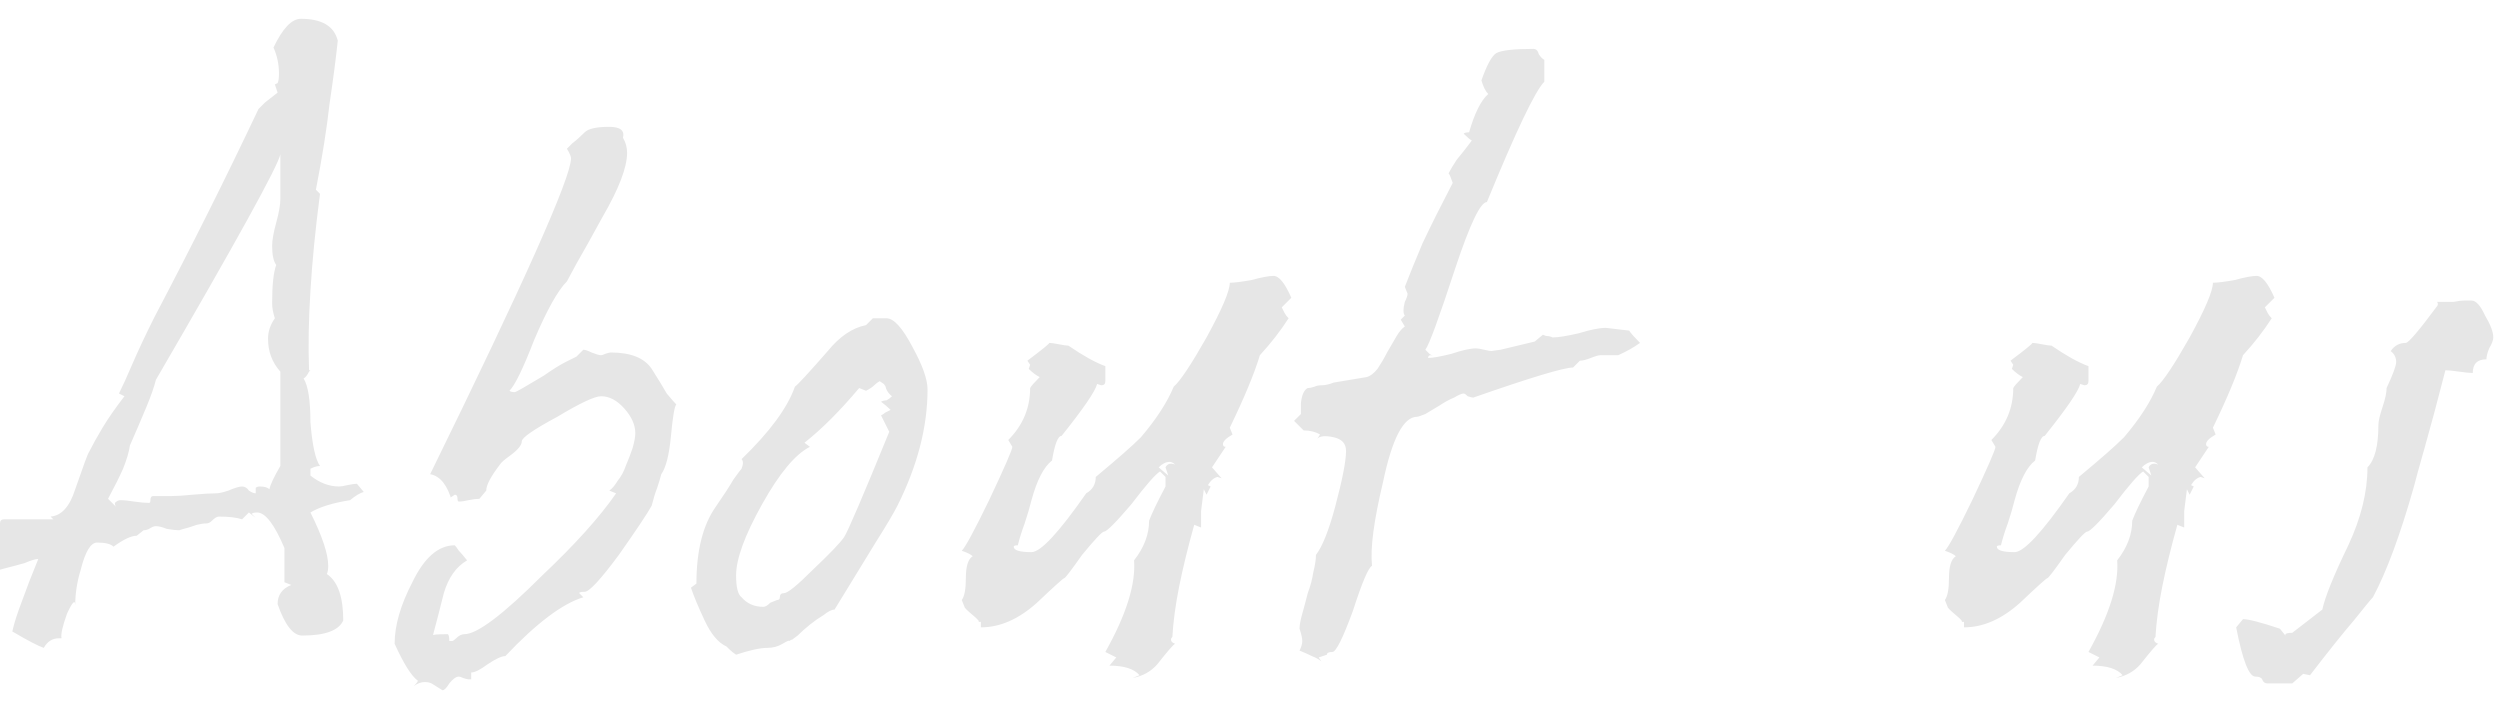 <?xml version="1.0" encoding="UTF-8"?> <svg xmlns="http://www.w3.org/2000/svg" width="117" height="33" viewBox="0 0 117 33" fill="none"> <path opacity="0.1" d="M17.024 23.024C16.853 23.067 16.64 23.195 16.384 23.408C15.573 23.536 14.955 23.728 14.528 23.984C15.083 25.093 15.36 25.925 15.36 26.48C15.36 26.651 15.339 26.779 15.296 26.864C15.808 27.205 16.064 27.931 16.064 29.04C15.851 29.509 15.211 29.744 14.144 29.744C13.717 29.744 13.333 29.253 12.992 28.272C12.992 27.845 13.205 27.547 13.632 27.376L13.312 27.248V25.648C12.843 24.539 12.416 23.984 12.032 23.984C11.904 23.984 11.819 24.005 11.776 24.048L11.968 24.24L11.648 23.984L11.328 24.304C11.072 24.219 10.709 24.176 10.24 24.176C10.155 24.176 10.048 24.24 9.92 24.368C9.835 24.453 9.749 24.496 9.664 24.496C9.536 24.496 9.387 24.517 9.216 24.56C9.088 24.603 8.96 24.645 8.832 24.688C8.661 24.731 8.512 24.773 8.384 24.816C8.256 24.816 8.064 24.795 7.808 24.752C7.595 24.667 7.424 24.624 7.296 24.624C7.211 24.624 7.104 24.667 6.976 24.752C6.891 24.795 6.805 24.816 6.72 24.816L6.4 25.072C6.144 25.072 5.781 25.243 5.312 25.584C5.184 25.456 4.928 25.392 4.544 25.392C4.245 25.392 3.989 25.819 3.776 26.672C3.605 27.227 3.52 27.781 3.52 28.336C3.52 28.037 3.392 28.165 3.136 28.72C2.923 29.317 2.837 29.701 2.88 29.872H2.752C2.453 29.872 2.219 30.021 2.048 30.32C1.792 30.235 1.301 29.979 0.576 29.552C0.661 29.168 0.811 28.699 1.024 28.144C1.237 27.547 1.493 26.885 1.792 26.16C1.664 26.16 1.451 26.224 1.152 26.352C0.853 26.437 0.533 26.523 0.192 26.608C-0.107 26.693 -0.405 26.779 -0.704 26.864C-1.045 26.949 -1.301 26.992 -1.472 26.992C-1.515 27.035 -1.536 27.12 -1.536 27.248H-2.304C-2.517 27.248 -2.731 27.099 -2.944 26.8C-3.157 26.459 -3.264 26.181 -3.264 25.968C-3.264 25.584 -3.029 25.221 -2.56 24.88C-2.133 24.496 -1.728 24.304 -1.344 24.304C-1.216 24.389 -1.088 24.453 -0.96 24.496C-0.704 24.581 -0.469 24.624 -0.256 24.624C-0.128 24.624 -0.043 24.581 0 24.496C0 24.368 0.064 24.304 0.192 24.304H2.496C2.496 24.304 2.453 24.261 2.368 24.176C2.88 24.133 3.264 23.707 3.52 22.896C3.904 21.787 4.117 21.211 4.16 21.168C4.331 20.827 4.544 20.443 4.8 20.016C5.056 19.589 5.397 19.099 5.824 18.544L5.568 18.416C5.739 18.075 5.952 17.605 6.208 17.008C6.464 16.411 6.805 15.685 7.232 14.832C8.085 13.211 8.917 11.589 9.728 9.968C10.539 8.347 11.328 6.725 12.096 5.104C12.181 5.019 12.288 4.912 12.416 4.784C12.587 4.656 12.779 4.507 12.992 4.336L12.864 3.952L12.992 3.888C13.035 3.803 13.056 3.653 13.056 3.44C13.056 3.013 12.971 2.608 12.8 2.224C13.227 1.328 13.653 0.88 14.08 0.88C15.061 0.88 15.637 1.221 15.808 1.904C15.723 2.715 15.595 3.696 15.424 4.848C15.296 6 15.083 7.344 14.784 8.88L14.976 9.072C14.763 10.693 14.613 12.208 14.528 13.616C14.443 14.981 14.421 16.219 14.464 17.328H14.528L14.464 17.392C14.379 17.563 14.293 17.669 14.208 17.712C14.421 18.053 14.528 18.736 14.528 19.76C14.613 20.827 14.763 21.509 14.976 21.808C14.848 21.808 14.699 21.851 14.528 21.936V22.256C14.955 22.597 15.403 22.768 15.872 22.768C15.957 22.768 16.085 22.747 16.256 22.704C16.469 22.661 16.619 22.64 16.704 22.64L17.024 23.024ZM13.12 17.392C12.736 16.965 12.544 16.453 12.544 15.856C12.544 15.515 12.651 15.195 12.864 14.896C12.779 14.64 12.736 14.405 12.736 14.192C12.736 13.339 12.8 12.741 12.928 12.4C12.8 12.229 12.736 11.931 12.736 11.504C12.736 11.248 12.8 10.885 12.928 10.416C13.056 9.947 13.12 9.584 13.12 9.328V7.216C13.035 7.728 11.093 11.248 7.296 17.776C7.211 18.117 7.061 18.544 6.848 19.056C6.635 19.568 6.379 20.165 6.08 20.848C6.037 21.147 5.931 21.509 5.76 21.936C5.589 22.32 5.355 22.789 5.056 23.344L5.44 23.728C5.397 23.685 5.376 23.621 5.376 23.536C5.461 23.451 5.547 23.408 5.632 23.408C5.803 23.408 6.016 23.429 6.272 23.472C6.571 23.515 6.805 23.536 6.976 23.536C7.019 23.536 7.04 23.493 7.04 23.408C7.04 23.28 7.083 23.216 7.168 23.216H8C8.256 23.216 8.597 23.195 9.024 23.152C9.493 23.109 9.856 23.088 10.112 23.088C10.24 23.088 10.432 23.045 10.688 22.96C10.987 22.832 11.2 22.768 11.328 22.768C11.456 22.768 11.563 22.832 11.648 22.96C11.776 23.045 11.883 23.088 11.968 23.088V22.832C12.011 22.789 12.075 22.768 12.16 22.768C12.373 22.768 12.523 22.811 12.608 22.896C12.651 22.683 12.821 22.32 13.12 21.808V17.392ZM31.651 18.928C31.566 19.013 31.481 19.525 31.395 20.464C31.31 21.317 31.161 21.893 30.948 22.192C30.905 22.363 30.841 22.576 30.756 22.832C30.67 23.045 30.585 23.323 30.5 23.664C30.286 24.048 29.774 24.816 28.963 25.968C28.11 27.12 27.577 27.696 27.363 27.696C27.193 27.696 27.108 27.717 27.108 27.76L27.299 27.952C26.318 28.251 25.102 29.168 23.651 30.704C23.481 30.704 23.203 30.832 22.82 31.088C22.478 31.344 22.222 31.472 22.052 31.472V31.792H21.924C21.881 31.792 21.796 31.771 21.668 31.728C21.582 31.685 21.518 31.664 21.476 31.664C21.348 31.664 21.198 31.771 21.027 31.984C20.899 32.197 20.793 32.304 20.707 32.304L20.195 31.984C20.11 31.941 20.003 31.92 19.875 31.92C19.705 31.92 19.534 31.984 19.363 32.112C19.491 31.984 19.555 31.899 19.555 31.856C19.257 31.643 18.894 31.067 18.468 30.128C18.468 29.275 18.745 28.315 19.299 27.248C19.854 26.096 20.515 25.52 21.284 25.52C21.326 25.563 21.39 25.648 21.476 25.776C21.561 25.861 21.689 26.011 21.86 26.224C21.348 26.523 20.985 27.035 20.771 27.76C20.601 28.443 20.43 29.104 20.259 29.744C20.217 29.701 20.451 29.68 20.963 29.68C21.006 29.723 21.027 29.829 21.027 30H21.155C21.198 30 21.262 29.957 21.348 29.872C21.476 29.744 21.604 29.68 21.732 29.68C22.329 29.68 23.545 28.763 25.38 26.928C26.916 25.477 28.067 24.197 28.835 23.088L28.515 22.96C28.643 22.875 28.771 22.725 28.899 22.512C29.07 22.299 29.198 22.064 29.284 21.808C29.412 21.509 29.518 21.232 29.604 20.976C29.689 20.677 29.732 20.443 29.732 20.272C29.732 19.888 29.561 19.504 29.22 19.12C28.878 18.736 28.515 18.544 28.131 18.544C27.833 18.544 27.15 18.864 26.084 19.504C24.974 20.101 24.419 20.485 24.419 20.656C24.419 20.827 24.249 21.04 23.907 21.296C23.609 21.509 23.438 21.659 23.395 21.744C22.969 22.299 22.756 22.704 22.756 22.96L22.436 23.344C22.308 23.344 22.137 23.365 21.924 23.408C21.753 23.451 21.604 23.472 21.476 23.472C21.433 23.472 21.412 23.429 21.412 23.344C21.412 23.216 21.369 23.152 21.284 23.152C21.155 23.237 21.091 23.28 21.091 23.28L21.155 23.472C20.942 22.704 20.601 22.277 20.131 22.192C24.526 13.232 26.724 8.304 26.724 7.408C26.724 7.323 26.66 7.173 26.532 6.96C26.574 6.917 26.66 6.832 26.788 6.704C26.958 6.576 27.15 6.405 27.363 6.192C27.534 6.021 27.918 5.936 28.515 5.936C29.027 5.936 29.241 6.107 29.155 6.448C29.284 6.661 29.348 6.896 29.348 7.152C29.348 7.835 28.963 8.837 28.195 10.16C27.683 11.099 27.278 11.824 26.98 12.336C26.724 12.805 26.574 13.083 26.532 13.168C26.105 13.595 25.593 14.512 24.995 15.92C24.483 17.243 24.099 18.032 23.843 18.288C23.886 18.331 23.971 18.352 24.099 18.352C24.142 18.352 24.59 18.096 25.444 17.584C25.87 17.285 26.212 17.072 26.468 16.944C26.724 16.816 26.894 16.731 26.98 16.688L27.299 16.368C27.385 16.368 27.513 16.411 27.683 16.496C27.897 16.581 28.046 16.624 28.131 16.624C28.174 16.624 28.238 16.603 28.323 16.56C28.451 16.517 28.537 16.496 28.579 16.496C29.518 16.496 30.158 16.752 30.5 17.264C30.798 17.733 31.033 18.117 31.203 18.416C31.417 18.672 31.566 18.843 31.651 18.928ZM43.409 18.224C43.409 19.973 42.94 21.787 42.001 23.664C41.83 24.005 41.489 24.581 40.977 25.392C40.508 26.16 39.868 27.205 39.057 28.528C38.929 28.528 38.758 28.613 38.545 28.784C38.332 28.912 38.118 29.061 37.905 29.232C37.692 29.403 37.5 29.573 37.329 29.744C37.158 29.872 37.073 29.936 37.073 29.936C37.03 29.936 36.988 29.957 36.945 30C36.945 29.957 36.838 30 36.625 30.128C36.412 30.256 36.177 30.32 35.921 30.32C35.58 30.32 35.089 30.427 34.449 30.64C34.321 30.555 34.214 30.469 34.129 30.384L34.001 30.256C33.617 30.085 33.276 29.68 32.977 29.04C32.678 28.4 32.465 27.888 32.337 27.504L32.593 27.312C32.593 25.776 32.892 24.581 33.489 23.728C33.873 23.173 34.15 22.747 34.321 22.448C34.534 22.149 34.662 21.979 34.705 21.936C34.79 21.723 34.79 21.573 34.705 21.488C36.028 20.208 36.86 19.077 37.201 18.096C37.329 18.011 37.841 17.456 38.737 16.432C39.292 15.749 39.889 15.344 40.529 15.216L40.849 14.896H41.489C41.83 14.896 42.236 15.344 42.705 16.24C43.174 17.093 43.409 17.755 43.409 18.224ZM41.745 18.544C41.574 18.416 41.468 18.245 41.425 18.032V18.096C41.425 18.053 41.404 18.011 41.361 17.968L41.169 17.84C41.084 17.883 40.998 17.947 40.913 18.032C40.828 18.117 40.7 18.203 40.529 18.288L40.209 18.16C39.313 19.227 38.46 20.08 37.649 20.72L37.905 20.912C37.222 21.253 36.476 22.149 35.665 23.6C34.854 25.051 34.449 26.16 34.449 26.928C34.449 27.483 34.534 27.824 34.705 27.952C34.961 28.251 35.302 28.4 35.729 28.4C35.814 28.4 35.921 28.336 36.049 28.208L36.369 28.08C36.454 28.08 36.497 28.037 36.497 27.952C36.497 27.824 36.561 27.76 36.689 27.76C36.86 27.76 37.308 27.397 38.033 26.672C38.844 25.904 39.334 25.392 39.505 25.136C39.676 24.88 40.38 23.237 41.617 20.208C41.532 20.037 41.404 19.781 41.233 19.44C41.318 19.397 41.382 19.355 41.425 19.312C41.51 19.269 41.596 19.227 41.681 19.184C41.553 19.056 41.404 18.928 41.233 18.8C41.318 18.757 41.404 18.736 41.489 18.736C41.574 18.693 41.66 18.629 41.745 18.544ZM59.986 14.384C60.029 14.469 60.071 14.555 60.114 14.64C60.157 14.725 60.221 14.811 60.306 14.896C59.922 15.493 59.474 16.069 58.962 16.624C58.706 17.477 58.237 18.608 57.554 20.016L57.682 20.336C57.383 20.507 57.234 20.656 57.234 20.784C57.234 20.869 57.277 20.912 57.362 20.912C57.362 20.912 57.149 21.232 56.722 21.872L57.17 22.384L56.978 22.32C56.807 22.363 56.658 22.491 56.53 22.704L56.658 22.768L56.466 23.152L56.338 22.896C56.295 23.237 56.253 23.579 56.21 23.92C56.21 24.219 56.21 24.475 56.21 24.688L55.89 24.56C55.591 25.627 55.357 26.587 55.186 27.44C55.015 28.293 54.909 29.083 54.866 29.808C54.823 29.851 54.802 29.893 54.802 29.936C54.802 30.021 54.866 30.085 54.994 30.128C54.909 30.171 54.631 30.491 54.162 31.088C53.863 31.429 53.479 31.643 53.01 31.728L53.33 31.6C53.074 31.301 52.605 31.152 51.922 31.152L52.242 30.768C52.157 30.725 52.071 30.683 51.986 30.64C51.901 30.597 51.815 30.555 51.73 30.512C52.711 28.763 53.159 27.333 53.074 26.224C53.543 25.627 53.778 25.008 53.778 24.368C53.906 24.027 54.162 23.493 54.546 22.768V22.32L54.29 22.064C54.077 22.192 53.629 22.704 52.946 23.6C52.221 24.453 51.794 24.88 51.666 24.88C51.581 24.88 51.239 25.243 50.642 25.968C50.13 26.693 49.853 27.056 49.81 27.056C49.767 27.056 49.341 27.44 48.53 28.208C47.677 28.976 46.802 29.36 45.906 29.36V29.104H45.778C45.863 29.104 45.778 28.997 45.522 28.784C45.266 28.571 45.138 28.443 45.138 28.4L45.01 28.08C45.138 27.909 45.202 27.568 45.202 27.056C45.202 26.501 45.309 26.16 45.522 26.032C45.437 25.947 45.266 25.861 45.01 25.776C45.181 25.605 45.607 24.816 46.29 23.408C47.015 21.872 47.378 21.04 47.378 20.912L47.186 20.592C47.869 19.909 48.21 19.099 48.21 18.16C48.253 18.075 48.402 17.904 48.658 17.648C48.487 17.563 48.317 17.435 48.146 17.264L48.21 17.072L48.082 16.88C48.765 16.368 49.106 16.091 49.106 16.048C49.191 16.048 49.341 16.069 49.554 16.112C49.767 16.155 49.917 16.176 50.002 16.176C50.685 16.645 51.261 16.965 51.73 17.136V17.84C51.73 17.968 51.666 18.032 51.538 18.032L51.346 17.968C51.261 18.309 50.706 19.12 49.682 20.4C49.511 20.4 49.362 20.784 49.234 21.552C48.85 21.851 48.53 22.469 48.274 23.408C48.189 23.749 48.082 24.112 47.954 24.496C47.826 24.837 47.719 25.179 47.634 25.52C47.506 25.52 47.442 25.541 47.442 25.584C47.442 25.755 47.719 25.84 48.274 25.84C48.701 25.84 49.554 24.923 50.834 23.088C51.133 22.917 51.282 22.661 51.282 22.32C51.794 21.893 52.221 21.531 52.562 21.232C52.903 20.933 53.181 20.677 53.394 20.464C54.119 19.611 54.631 18.821 54.93 18.096C55.229 17.84 55.741 17.072 56.466 15.792C57.191 14.469 57.554 13.616 57.554 13.232C57.767 13.232 58.109 13.189 58.578 13.104C59.047 12.976 59.389 12.912 59.602 12.912C59.858 12.912 60.135 13.253 60.434 13.936L59.986 14.384ZM54.994 21.744C54.909 21.659 54.823 21.616 54.738 21.616C54.567 21.616 54.397 21.701 54.226 21.872L54.674 22.256L54.546 21.872C54.631 21.701 54.781 21.659 54.994 21.744ZM76.754 16.048C76.456 16.261 76.115 16.453 75.731 16.624H74.898C74.813 16.624 74.664 16.667 74.451 16.752C74.237 16.837 74.067 16.88 73.939 16.88L73.618 17.2C73.192 17.2 71.635 17.669 68.947 18.608C68.904 18.608 68.819 18.587 68.691 18.544C68.605 18.459 68.541 18.416 68.499 18.416C68.413 18.416 68.264 18.48 68.05 18.608C67.837 18.693 67.603 18.821 67.347 18.992C67.133 19.12 66.92 19.248 66.707 19.376C66.493 19.461 66.365 19.504 66.323 19.504C65.683 19.504 65.149 20.528 64.722 22.576C64.509 23.472 64.36 24.24 64.275 24.88C64.189 25.52 64.168 26.053 64.21 26.48C64.04 26.565 63.741 27.269 63.315 28.592C62.845 29.872 62.525 30.512 62.355 30.512C62.184 30.512 62.099 30.555 62.099 30.64L61.715 30.768L61.843 30.96C61.757 30.875 61.608 30.789 61.395 30.704C61.224 30.619 61.032 30.533 60.819 30.448C60.904 30.277 60.947 30.128 60.947 30C60.947 29.872 60.904 29.68 60.819 29.424C60.819 29.253 60.861 29.019 60.947 28.72C61.032 28.421 61.117 28.101 61.203 27.76C61.331 27.419 61.416 27.099 61.459 26.8C61.544 26.459 61.587 26.181 61.587 25.968C61.885 25.584 62.184 24.837 62.483 23.728C62.824 22.448 62.995 21.573 62.995 21.104C62.995 20.763 62.803 20.549 62.419 20.464C62.035 20.379 61.779 20.4 61.651 20.528L61.779 20.336C61.565 20.208 61.309 20.144 61.011 20.144L60.562 19.696L60.883 19.376V18.864C60.925 18.48 61.032 18.245 61.203 18.16C61.288 18.16 61.395 18.139 61.523 18.096C61.608 18.053 61.715 18.032 61.843 18.032C62.013 18.032 62.205 17.989 62.419 17.904C62.675 17.861 62.931 17.819 63.187 17.776C63.443 17.733 63.699 17.691 63.955 17.648C64.125 17.605 64.296 17.477 64.466 17.264C64.637 17.008 64.787 16.752 64.915 16.496C65.085 16.197 65.234 15.941 65.362 15.728C65.49 15.515 65.618 15.365 65.746 15.28L65.555 14.96L65.746 14.768C65.704 14.725 65.683 14.64 65.683 14.512C65.683 14.427 65.704 14.299 65.746 14.128C65.832 13.957 65.874 13.829 65.874 13.744L65.746 13.424C65.96 12.869 66.237 12.187 66.579 11.376C66.963 10.565 67.432 9.627 67.987 8.56C67.901 8.304 67.837 8.155 67.794 8.112C67.88 7.941 68.008 7.728 68.178 7.472C68.392 7.216 68.626 6.917 68.882 6.576C68.797 6.533 68.669 6.427 68.499 6.256C68.541 6.213 68.626 6.192 68.754 6.192C69.01 5.296 69.309 4.699 69.65 4.4C69.522 4.272 69.416 4.059 69.331 3.76C69.587 3.035 69.821 2.608 70.034 2.48C70.29 2.352 70.867 2.288 71.763 2.288C71.891 2.288 71.976 2.373 72.019 2.544C72.104 2.672 72.189 2.757 72.275 2.8V3.824C71.848 4.251 70.952 6.128 69.587 9.456C69.288 9.456 68.797 10.48 68.115 12.528C67.347 14.875 66.877 16.155 66.707 16.368C66.749 16.411 66.813 16.475 66.898 16.56C66.984 16.603 67.069 16.667 67.154 16.752C67.069 16.667 67.005 16.624 66.963 16.624C66.877 16.624 66.835 16.667 66.835 16.752C67.048 16.752 67.41 16.688 67.922 16.56C68.434 16.389 68.819 16.304 69.075 16.304C69.16 16.304 69.288 16.325 69.459 16.368C69.629 16.411 69.757 16.432 69.843 16.432C69.757 16.432 69.885 16.411 70.227 16.368C70.568 16.283 71.101 16.155 71.826 15.984L72.21 15.664C72.296 15.707 72.36 15.728 72.403 15.728C72.488 15.728 72.573 15.749 72.659 15.792C72.915 15.792 73.32 15.728 73.874 15.6C74.429 15.429 74.856 15.344 75.154 15.344L76.243 15.472C76.328 15.6 76.499 15.792 76.754 16.048ZM105.996 14.384C106.039 14.469 106.081 14.555 106.124 14.64C106.167 14.725 106.231 14.811 106.316 14.896C105.932 15.493 105.484 16.069 104.972 16.624C104.716 17.477 104.247 18.608 103.564 20.016L103.692 20.336C103.393 20.507 103.244 20.656 103.244 20.784C103.244 20.869 103.287 20.912 103.372 20.912C103.372 20.912 103.159 21.232 102.732 21.872L103.18 22.384L102.988 22.32C102.817 22.363 102.668 22.491 102.54 22.704L102.668 22.768L102.476 23.152L102.348 22.896C102.305 23.237 102.263 23.579 102.22 23.92C102.22 24.219 102.22 24.475 102.22 24.688L101.9 24.56C101.601 25.627 101.367 26.587 101.196 27.44C101.025 28.293 100.919 29.083 100.876 29.808C100.833 29.851 100.812 29.893 100.812 29.936C100.812 30.021 100.876 30.085 101.004 30.128C100.919 30.171 100.641 30.491 100.172 31.088C99.873 31.429 99.489 31.643 99.02 31.728L99.34 31.6C99.084 31.301 98.615 31.152 97.932 31.152L98.252 30.768C98.167 30.725 98.081 30.683 97.996 30.64C97.911 30.597 97.825 30.555 97.74 30.512C98.721 28.763 99.169 27.333 99.084 26.224C99.553 25.627 99.788 25.008 99.788 24.368C99.916 24.027 100.172 23.493 100.556 22.768V22.32L100.3 22.064C100.087 22.192 99.639 22.704 98.956 23.6C98.231 24.453 97.804 24.88 97.676 24.88C97.591 24.88 97.249 25.243 96.652 25.968C96.14 26.693 95.863 27.056 95.82 27.056C95.777 27.056 95.351 27.44 94.54 28.208C93.687 28.976 92.812 29.36 91.916 29.36V29.104H91.788C91.873 29.104 91.788 28.997 91.532 28.784C91.276 28.571 91.148 28.443 91.148 28.4L91.02 28.08C91.148 27.909 91.212 27.568 91.212 27.056C91.212 26.501 91.319 26.16 91.532 26.032C91.447 25.947 91.276 25.861 91.02 25.776C91.191 25.605 91.617 24.816 92.3 23.408C93.025 21.872 93.388 21.04 93.388 20.912L93.196 20.592C93.879 19.909 94.22 19.099 94.22 18.16C94.263 18.075 94.412 17.904 94.668 17.648C94.497 17.563 94.327 17.435 94.156 17.264L94.22 17.072L94.092 16.88C94.775 16.368 95.116 16.091 95.116 16.048C95.201 16.048 95.351 16.069 95.564 16.112C95.777 16.155 95.927 16.176 96.012 16.176C96.695 16.645 97.271 16.965 97.74 17.136V17.84C97.74 17.968 97.676 18.032 97.548 18.032L97.356 17.968C97.271 18.309 96.716 19.12 95.692 20.4C95.521 20.4 95.372 20.784 95.244 21.552C94.86 21.851 94.54 22.469 94.284 23.408C94.199 23.749 94.092 24.112 93.964 24.496C93.836 24.837 93.729 25.179 93.644 25.52C93.516 25.52 93.452 25.541 93.452 25.584C93.452 25.755 93.729 25.84 94.284 25.84C94.711 25.84 95.564 24.923 96.844 23.088C97.143 22.917 97.292 22.661 97.292 22.32C97.804 21.893 98.231 21.531 98.572 21.232C98.913 20.933 99.191 20.677 99.404 20.464C100.129 19.611 100.641 18.821 100.94 18.096C101.239 17.84 101.751 17.072 102.476 15.792C103.201 14.469 103.564 13.616 103.564 13.232C103.777 13.232 104.119 13.189 104.588 13.104C105.057 12.976 105.399 12.912 105.612 12.912C105.868 12.912 106.145 13.253 106.444 13.936L105.996 14.384ZM101.004 21.744C100.919 21.659 100.833 21.616 100.748 21.616C100.577 21.616 100.407 21.701 100.236 21.872L100.684 22.256L100.556 21.872C100.641 21.701 100.791 21.659 101.004 21.744ZM116.685 15.792C116.685 15.92 116.621 16.091 116.493 16.304C116.407 16.517 116.365 16.688 116.365 16.816C115.938 16.816 115.725 17.029 115.725 17.456C115.597 17.456 115.383 17.435 115.085 17.392C114.786 17.349 114.573 17.328 114.445 17.328C114.061 18.821 113.741 20.016 113.485 20.912C113.229 21.808 113.058 22.427 112.973 22.768C112.333 25.029 111.693 26.757 111.053 27.952C110.967 28.037 110.669 28.4 110.157 29.04C109.645 29.637 108.962 30.491 108.109 31.6L107.789 31.536L107.277 31.984H106.125C105.997 31.984 105.911 31.92 105.869 31.792C105.826 31.707 105.719 31.664 105.549 31.664C105.25 31.664 104.951 30.896 104.653 29.36L104.973 28.976C105.229 28.976 105.805 29.125 106.701 29.424L106.957 29.744V29.68C106.999 29.637 107.106 29.616 107.277 29.616L108.685 28.528C108.813 27.931 109.218 26.928 109.901 25.52C110.498 24.24 110.797 23.024 110.797 21.872C111.138 21.531 111.309 20.869 111.309 19.888C111.309 19.717 111.373 19.44 111.501 19.056C111.629 18.672 111.693 18.373 111.693 18.16C111.991 17.52 112.141 17.115 112.141 16.944C112.141 16.731 112.055 16.56 111.885 16.432C112.055 16.176 112.29 16.048 112.589 16.048C112.717 16.048 113.207 15.472 114.061 14.32C114.103 14.277 114.103 14.213 114.061 14.128H114.829C115.042 14.085 115.213 14.064 115.341 14.064C115.469 14.064 115.575 14.064 115.661 14.064C115.874 14.064 116.087 14.299 116.301 14.768C116.557 15.195 116.685 15.536 116.685 15.792Z" fill="black"></path> </svg> 